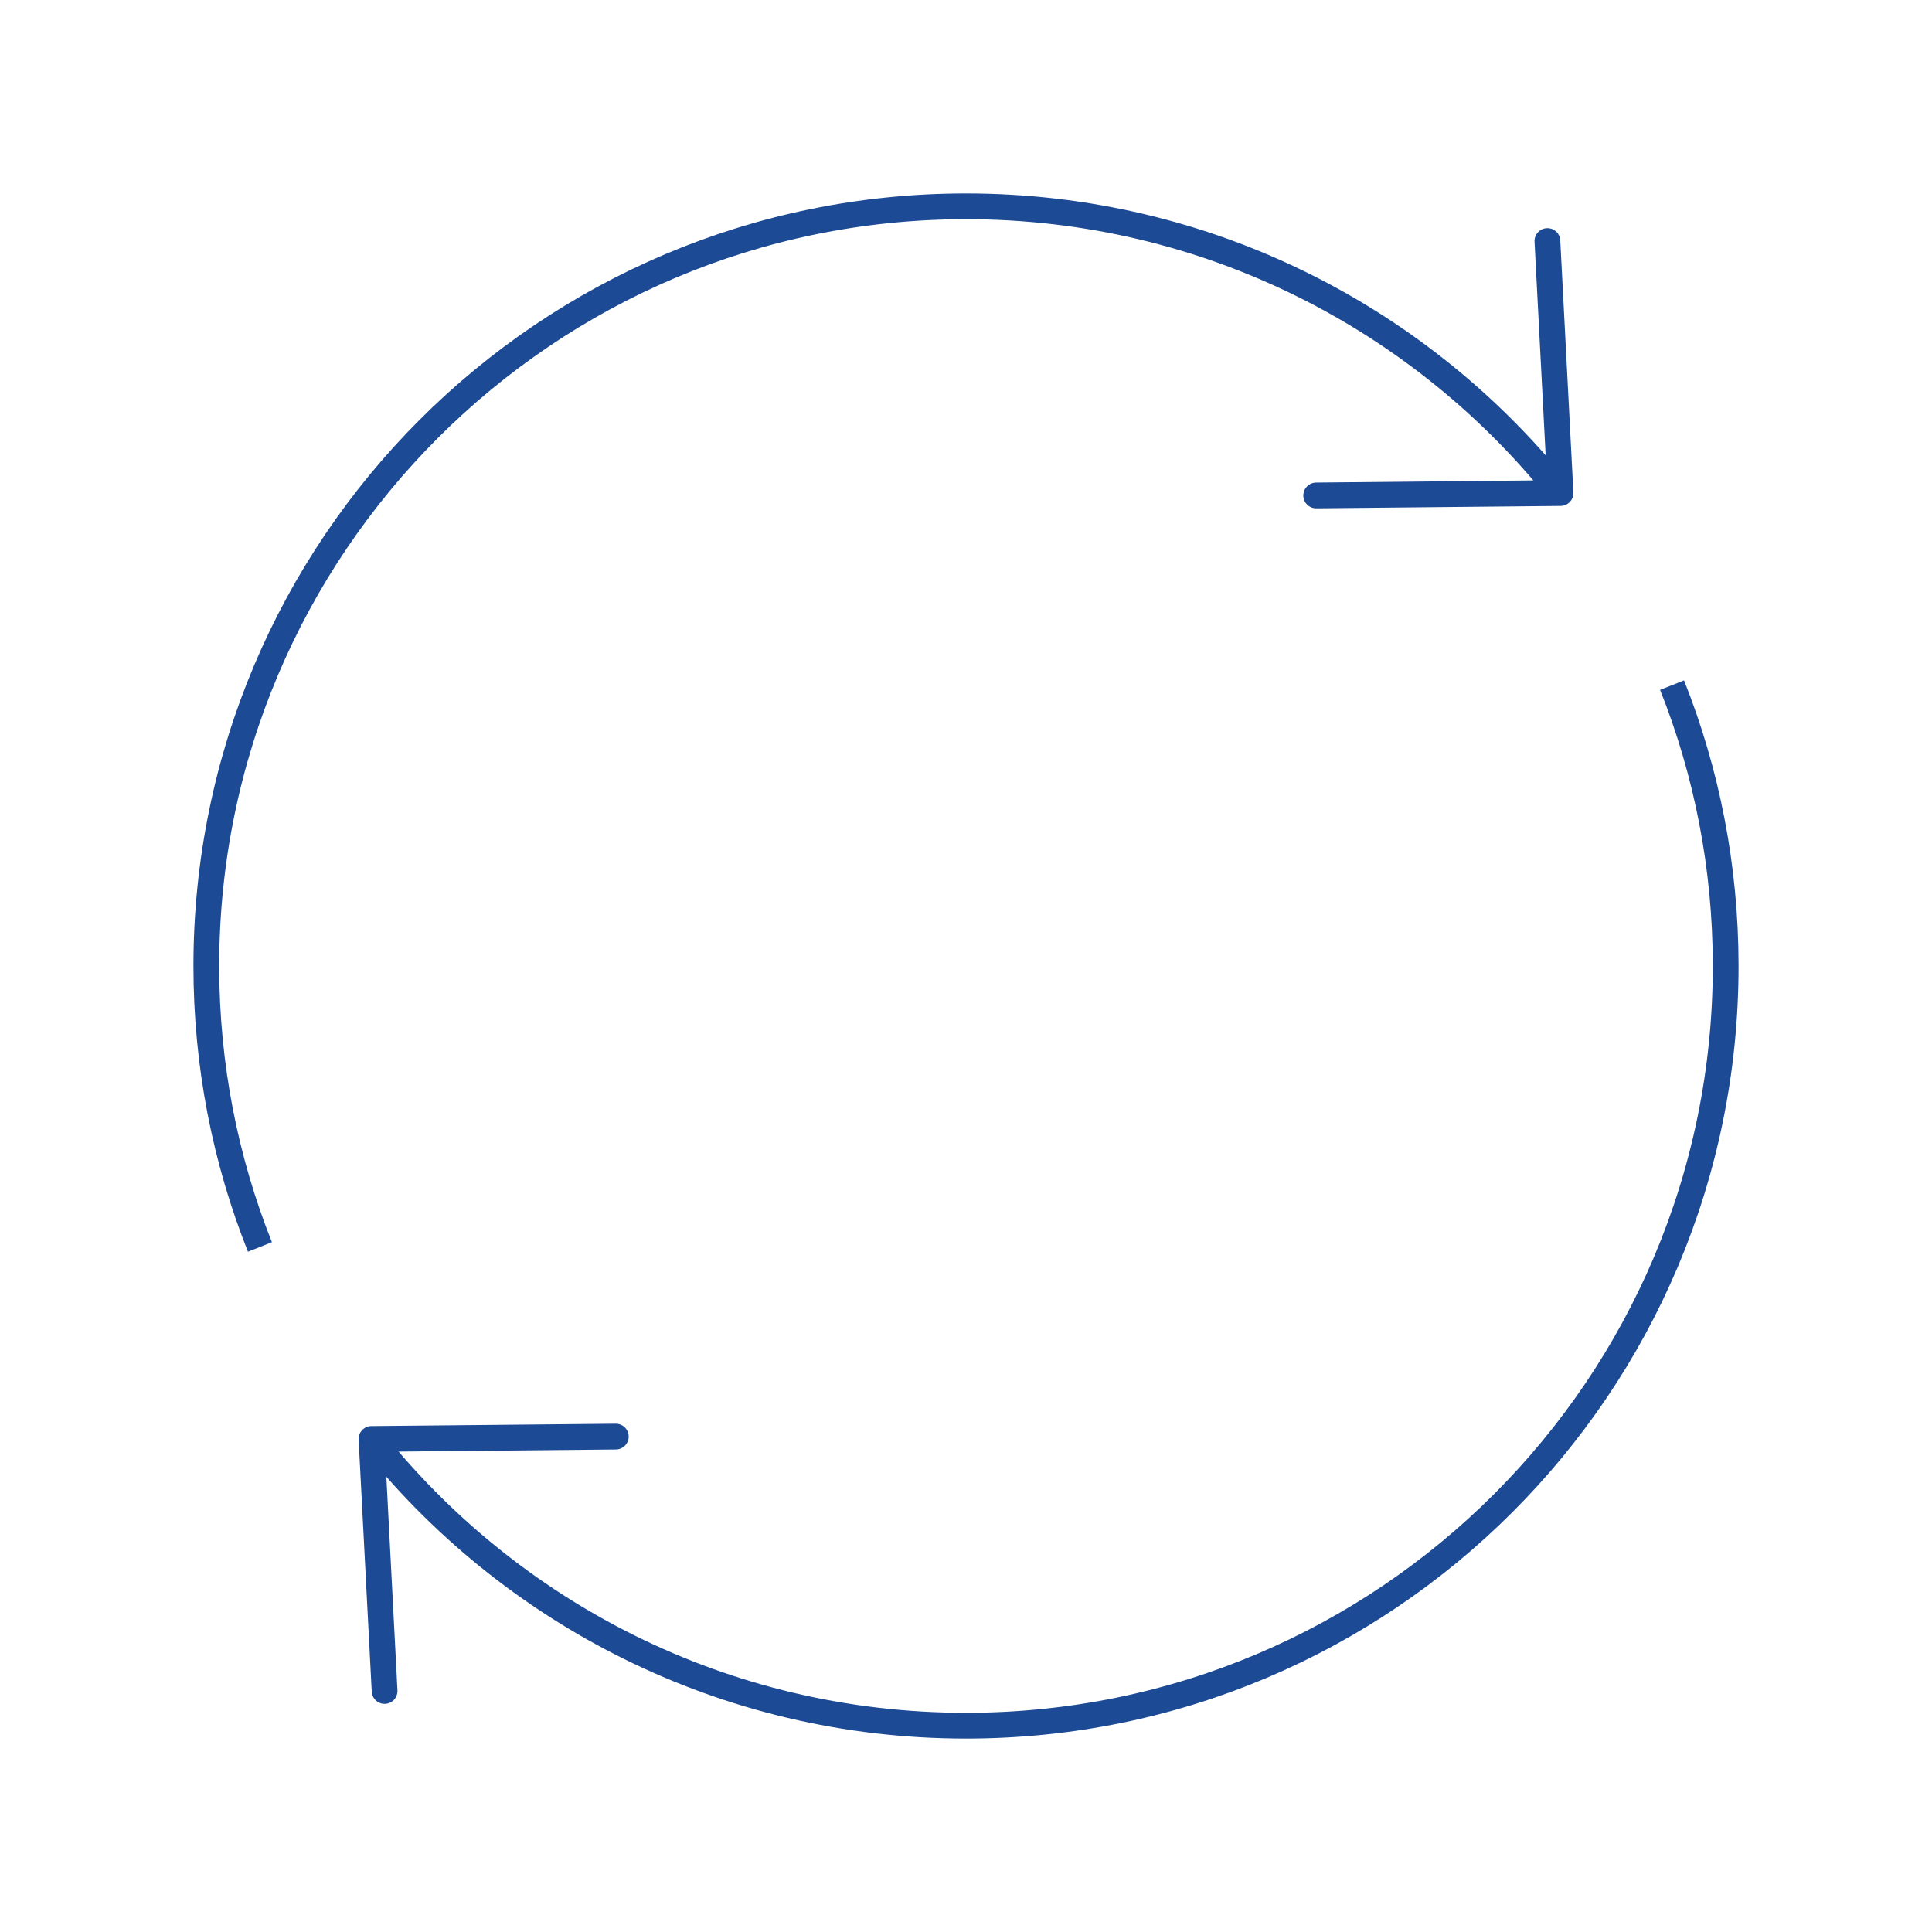 <svg xmlns="http://www.w3.org/2000/svg" width="150" height="150" viewBox="0 0 150 150" fill="none"><path d="M129.819 53.192C132.506 59.938 133.981 67.294 133.981 75C133.981 107.577 107.576 133.982 75 133.982C56.233 133.982 39.516 125.222 28.716 111.564" stroke="#1C4A94" stroke-width="2" stroke-linejoin="round"></path><path d="M47.81 111.537L28.842 111.721L29.86 131.286" stroke="#1C4A94" stroke-width="2" stroke-linecap="round" stroke-linejoin="round"></path><path d="M20.181 96.812C17.494 90.066 16.019 82.706 16.019 75C16.019 42.428 42.423 16.019 75 16.019C93.767 16.019 110.483 24.783 121.284 38.441" stroke="#1C4A94" stroke-width="2" stroke-linejoin="round"></path><path d="M102.189 38.467L121.158 38.279L120.14 18.714" stroke="#1C4A94" stroke-width="2" stroke-linecap="round" stroke-linejoin="round"></path></svg>